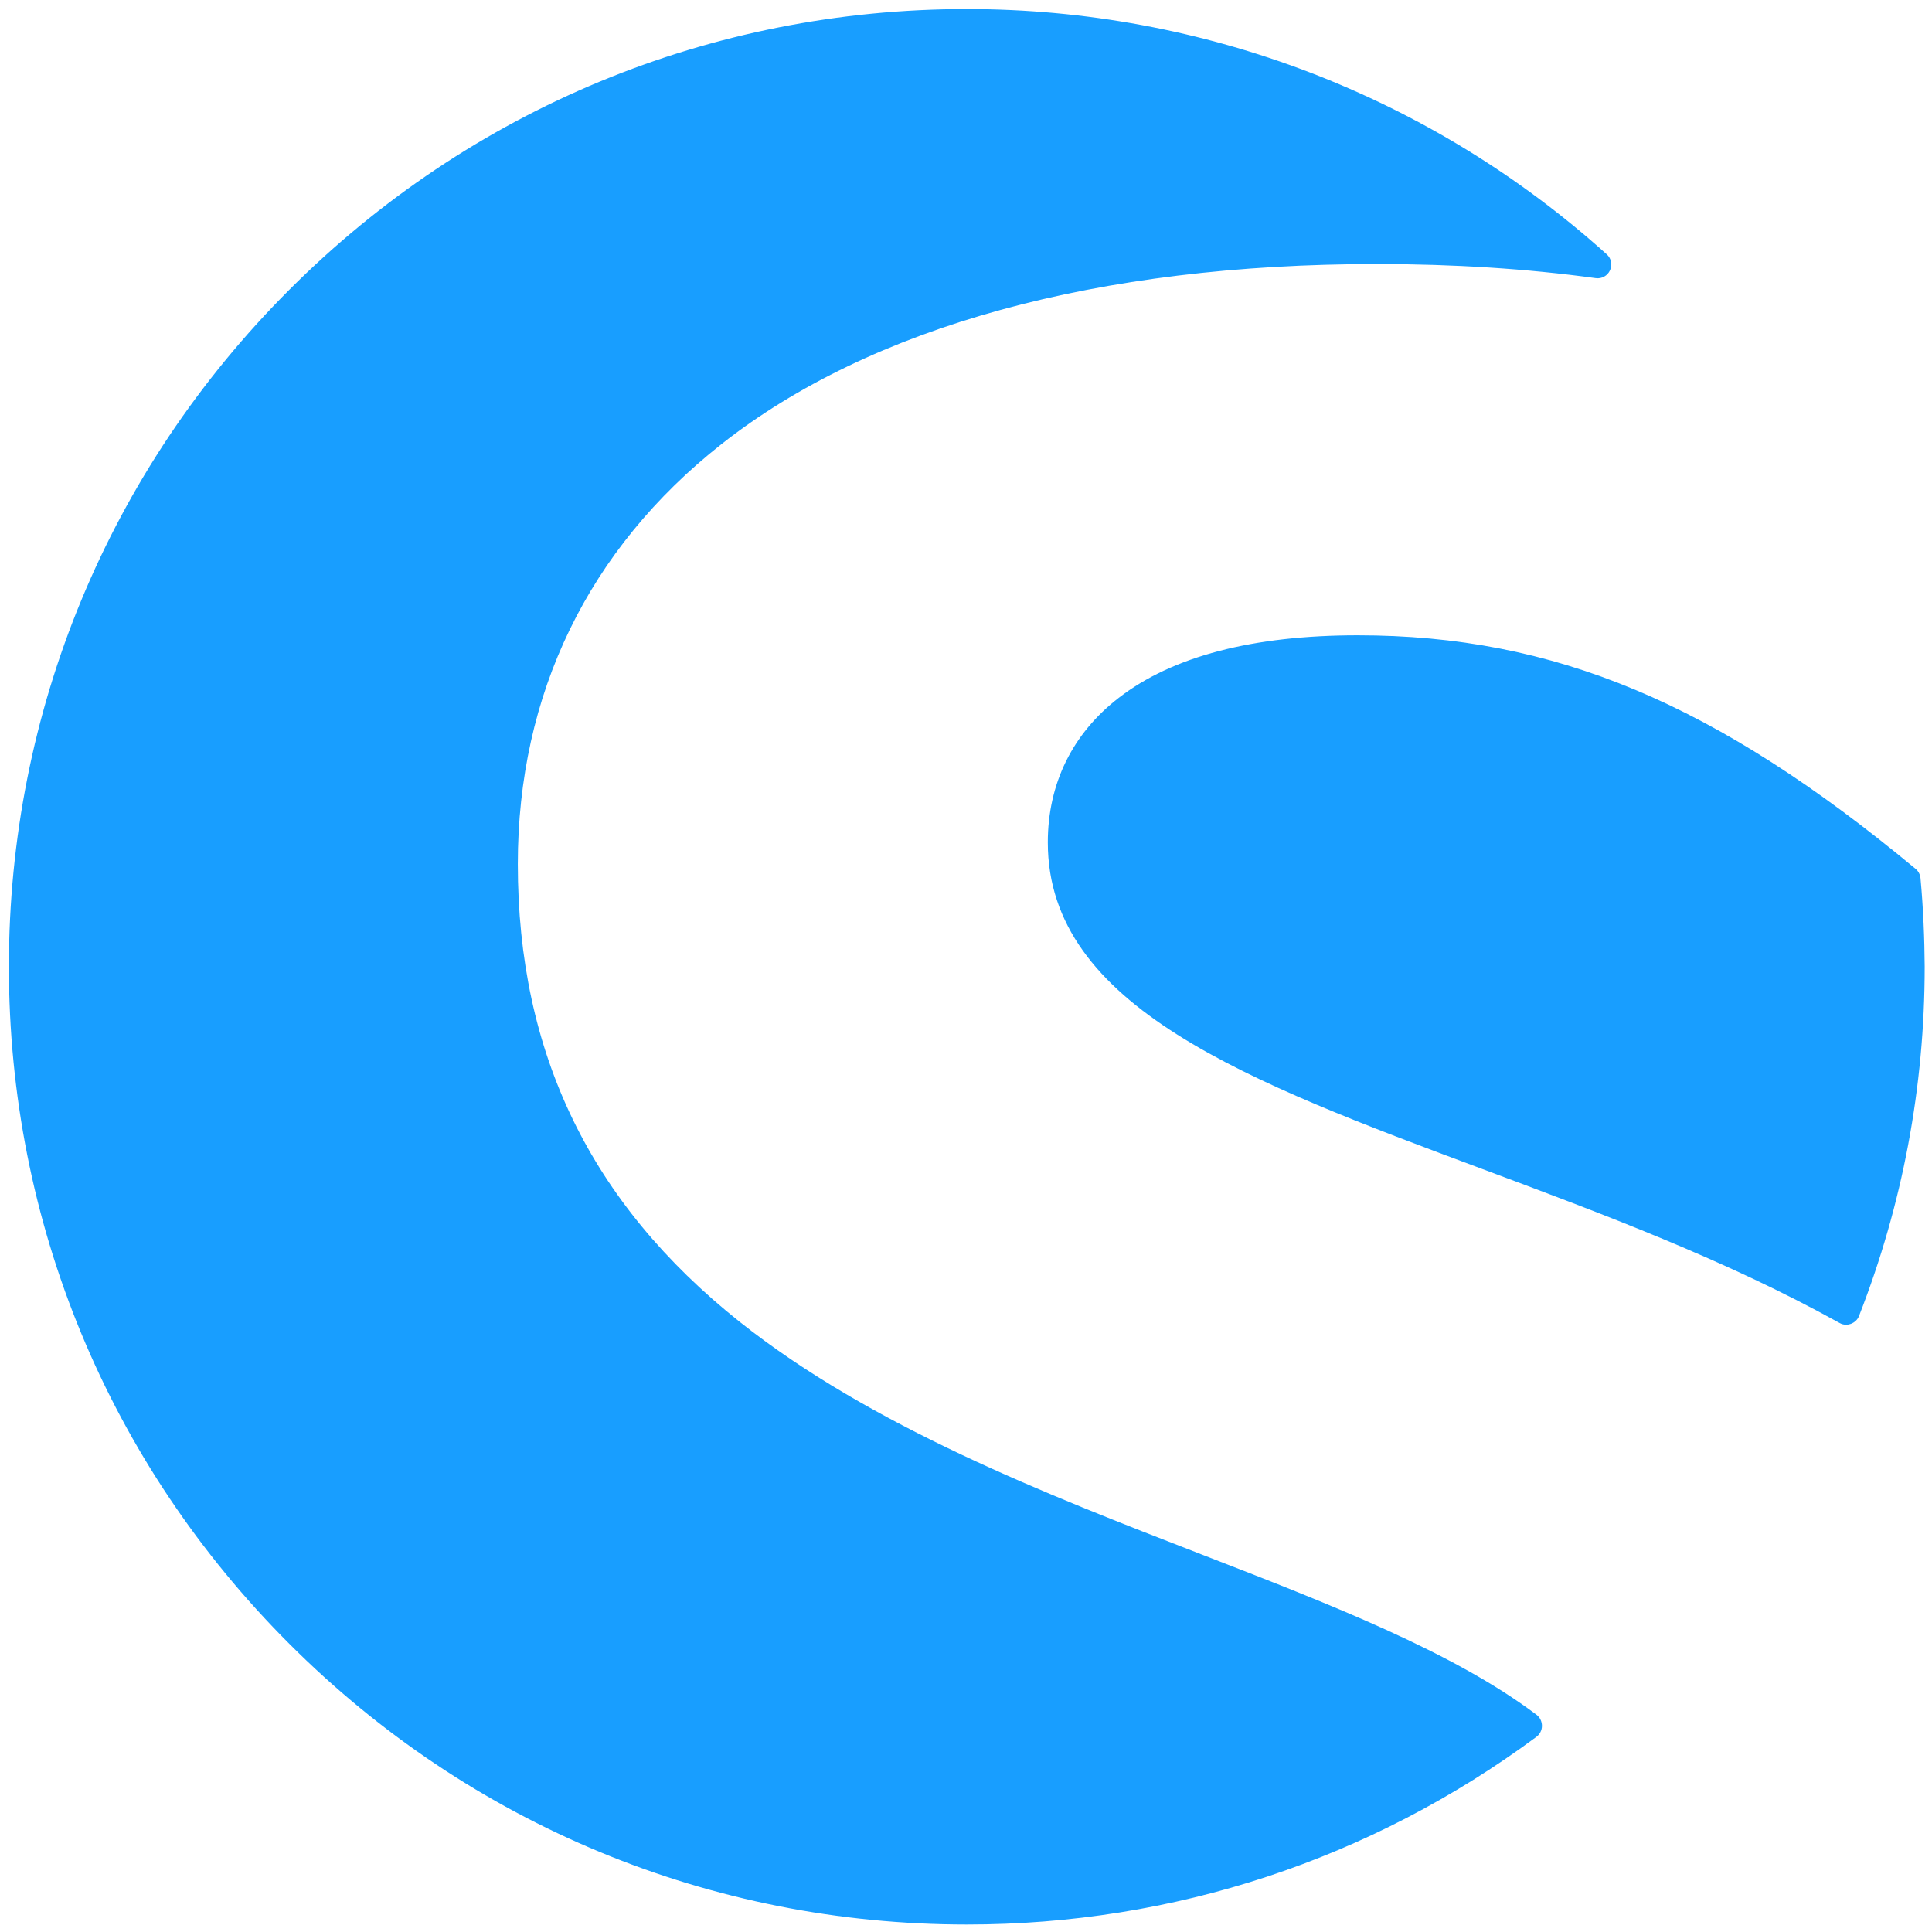 <svg xmlns="http://www.w3.org/2000/svg" xmlns:xlink="http://www.w3.org/1999/xlink" width="111px" height="111px" viewBox="0 0 111 111"><g id="Page-1" stroke="none" stroke-width="1" fill="none" fill-rule="evenodd"><g id="Artboard" transform="translate(1, 1)" fill="#189EFF" fill-rule="nonzero"><g id="logo" transform="translate(-0.49, -0.48)"><path d="M55.04,0 C68.64,0 81.7,5 91.8,14.09 C92.06,14.32 92.14,14.69 91.99,15.01 C91.85,15.32 91.52,15.51 91.17,15.46 C87.25,14.92 83.02,14.65 78.59,14.65 C62.56,14.65 49.54,18.23 40.95,24.99 C33.29,31.02 29.24,39.36 29.24,49.12 C29.24,59.99 33.41,68.59 41.97,75.41 C49.53,81.42 59.6,85.33 68.48,88.77 C75.94,91.66 82.99,94.4 87.77,98 C87.97,98.15 88.08,98.39 88.08,98.64 C88.08,98.89 87.96,99.12 87.76,99.27 C78.23,106.32 66.92,110.05 55.04,110.05 C40.33,110.05 26.51,104.32 16.12,93.93 C5.72,83.54 0,69.72 0,55.02 C0,40.33 5.73,26.51 16.12,16.12 C26.52,5.72 40.34,0 55.04,0 Z M77.49,35.98 C88.78,35.98 98.07,39.87 109.55,49.4 C109.71,49.53 109.81,49.73 109.83,49.94 C109.99,51.69 110.06,53.4 110.07,55.02 C110.07,61.93 108.8,68.68 106.3,75.08 C106.22,75.3 106.04,75.46 105.83,75.54 C105.74,75.57 105.65,75.59 105.56,75.59 C105.43,75.59 105.3,75.56 105.18,75.49 C98.64,71.86 91.51,69.2 84.62,66.63 C71.24,61.64 59.69,57.33 59.69,47.88 C59.69,44.51 61.1,41.63 63.77,39.57 C66.85,37.19 71.47,35.98 77.49,35.98 Z" id="Combined-Shape"></path></g></g></g></svg>
